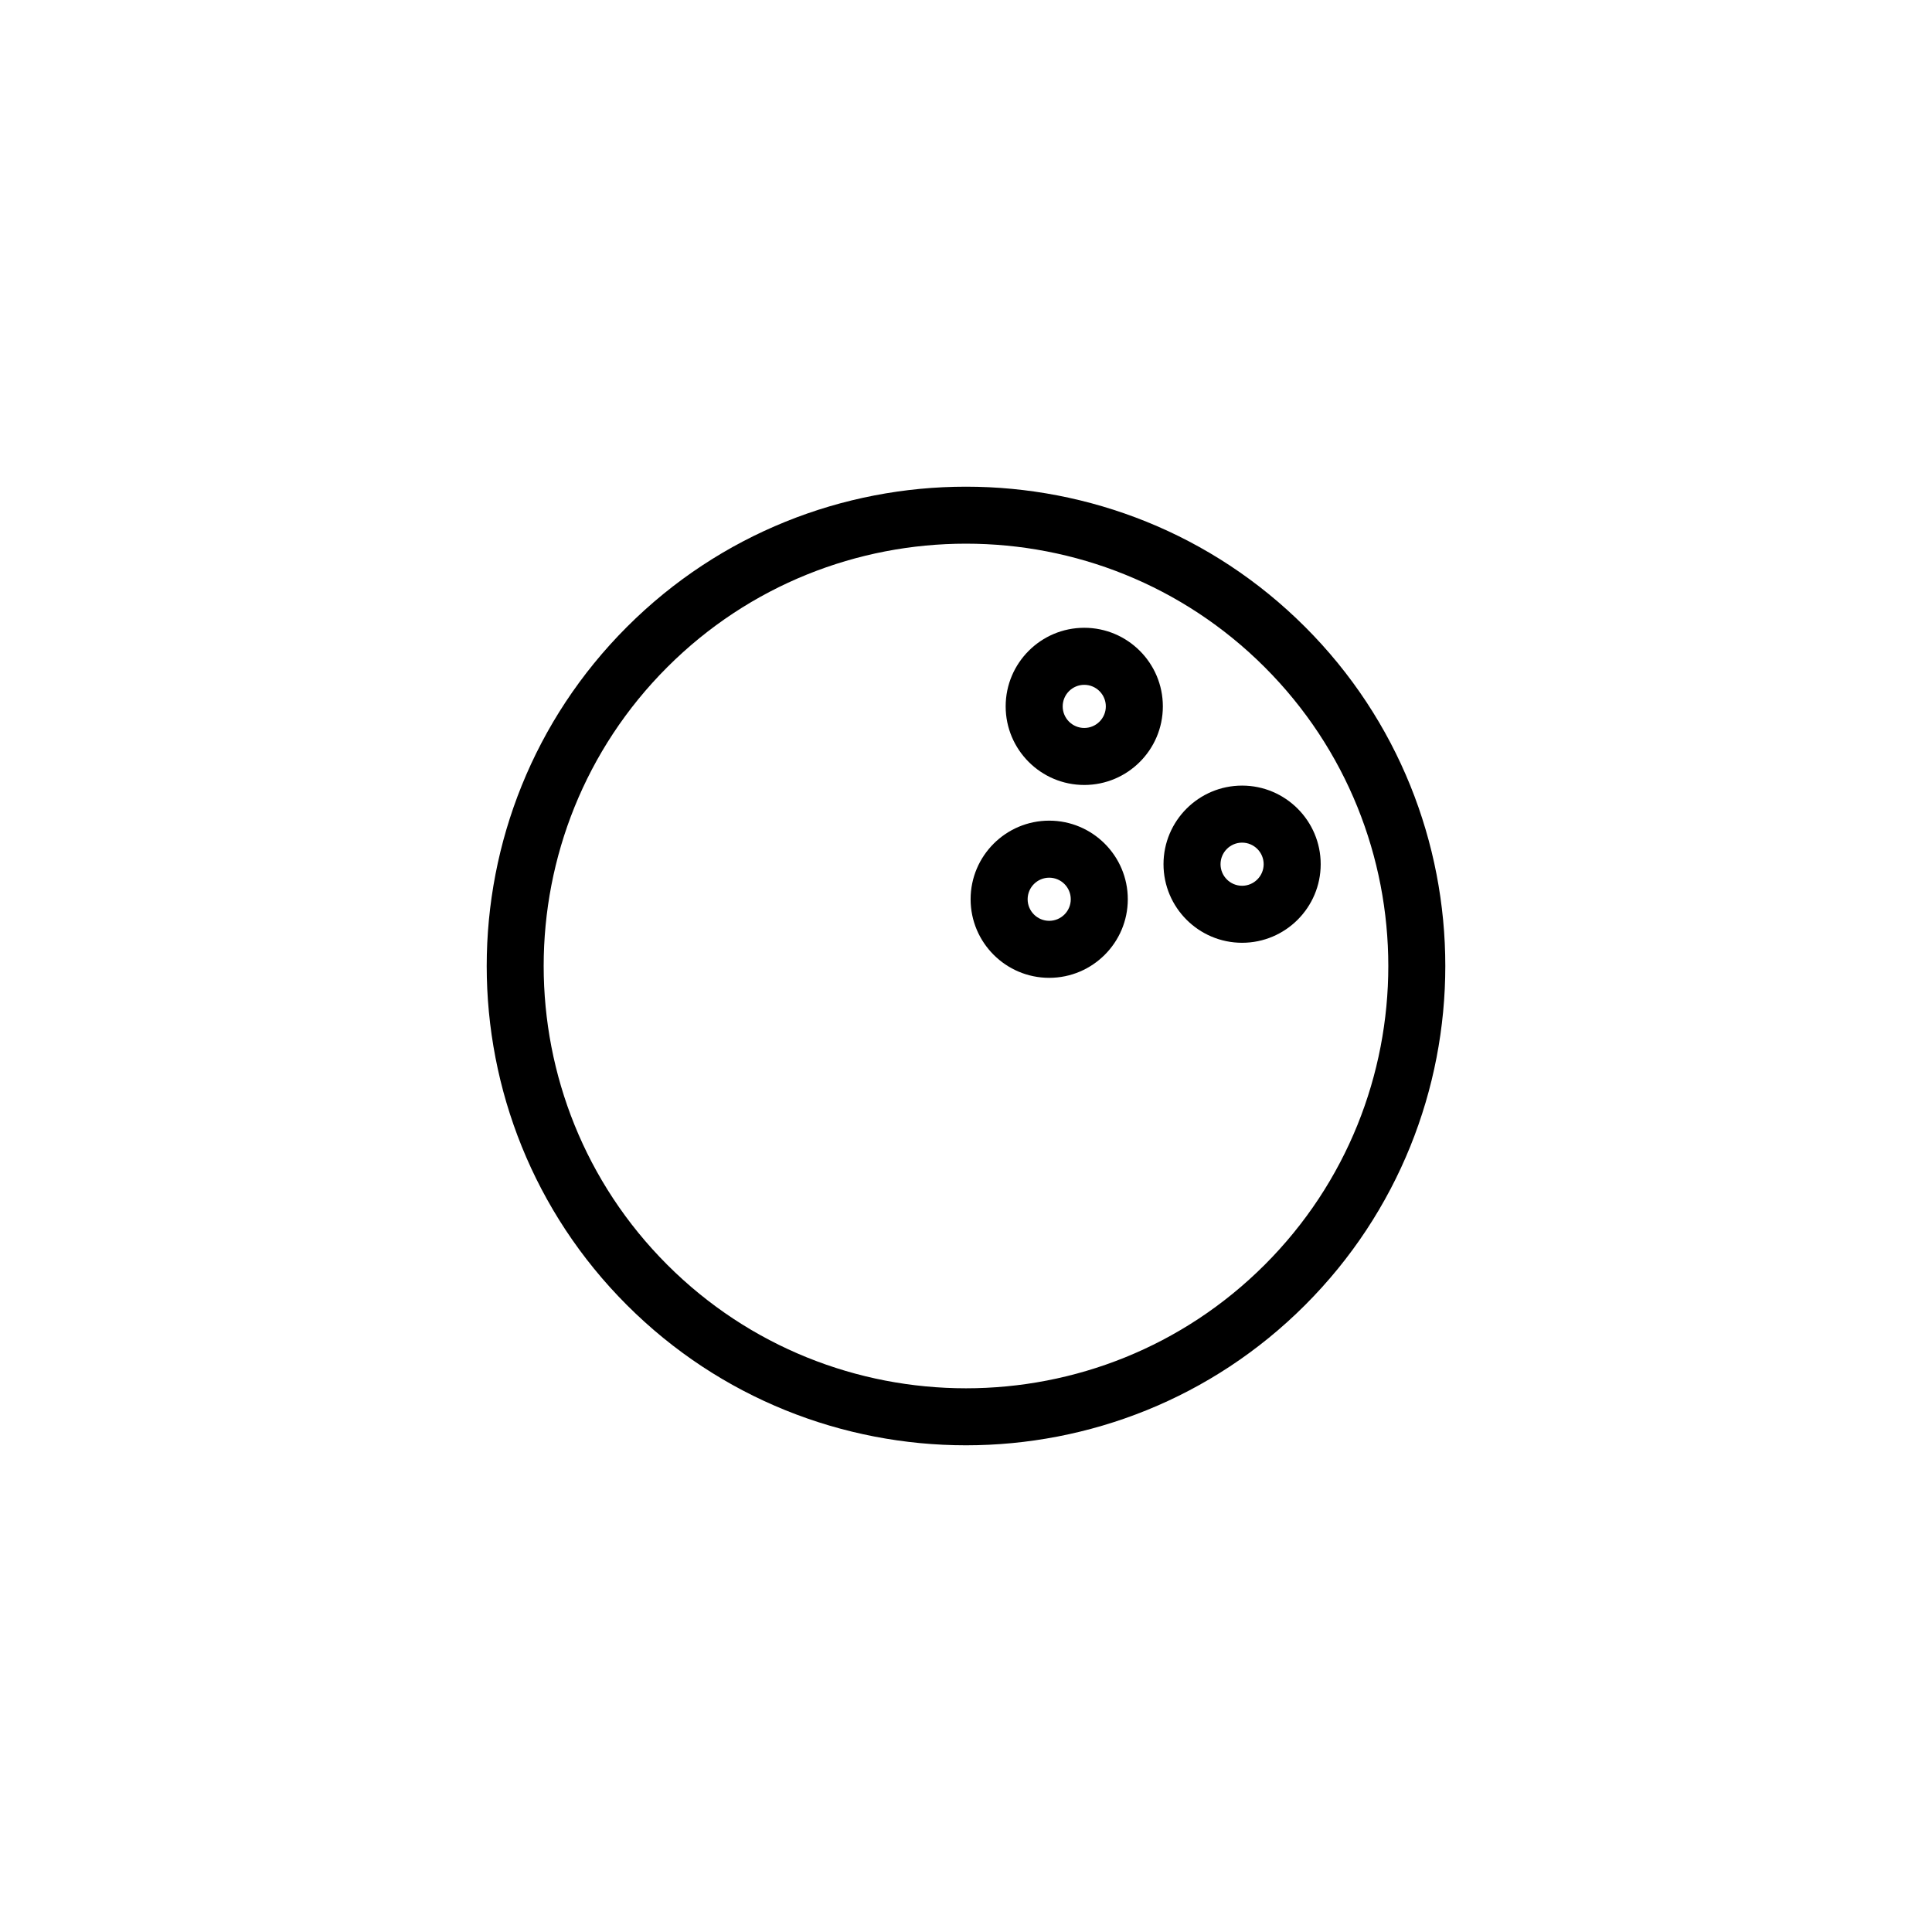 <?xml version="1.0" encoding="UTF-8"?>
<!-- Uploaded to: SVG Repo, www.svgrepo.com, Generator: SVG Repo Mixer Tools -->
<svg fill="#000000" width="800px" height="800px" version="1.1" viewBox="144 144 512 512" xmlns="http://www.w3.org/2000/svg">
 <g>
  <path d="m489.86 310.14c-49.551-49.551-130.18-49.551-179.72 0-49.543 49.551-49.543 130.18 0 179.72 24.773 24.773 57.32 37.16 89.859 37.16 32.543 0 65.086-12.383 89.859-37.16 49.551-49.555 49.551-130.18 0.004-179.72zm-10.688 169.03c-43.66 43.656-114.69 43.66-158.35 0-43.656-43.66-43.656-114.69 0-158.35 21.828-21.828 50.496-32.742 79.172-32.742 28.668 0 57.348 10.918 79.172 32.742 43.664 43.66 43.664 114.7 0.008 158.35z"/>
  <path d="m431.34 310.37c-11.488 0-20.828 9.34-20.828 20.828s9.34 20.828 20.828 20.828c11.488 0 20.828-9.34 20.828-20.828s-9.34-20.828-20.828-20.828zm0 26.547c-3.148 0-5.715-2.562-5.715-5.715 0-3.148 2.562-5.715 5.715-5.715 3.148 0 5.715 2.562 5.715 5.715 0 3.148-2.559 5.715-5.715 5.715z"/>
  <path d="m473.17 352.19c-11.488 0-20.828 9.34-20.828 20.828s9.34 20.828 20.828 20.828c11.48 0 20.828-9.34 20.828-20.828s-9.348-20.828-20.828-20.828zm0 26.547c-3.148 0-5.715-2.562-5.715-5.715 0-3.148 2.562-5.715 5.715-5.715 3.148 0 5.715 2.562 5.715 5.715-0.004 3.148-2.566 5.715-5.715 5.715z"/>
  <path d="m422.05 361.48c-11.488 0-20.828 9.34-20.828 20.828 0 11.488 9.34 20.828 20.828 20.828s20.828-9.34 20.828-20.828c0.004-11.48-9.34-20.828-20.828-20.828zm0 26.547c-3.148 0-5.715-2.562-5.715-5.715 0-3.148 2.562-5.715 5.715-5.715 3.148 0 5.715 2.562 5.715 5.715 0.004 3.152-2.562 5.715-5.715 5.715z"/>
 </g>
</svg>